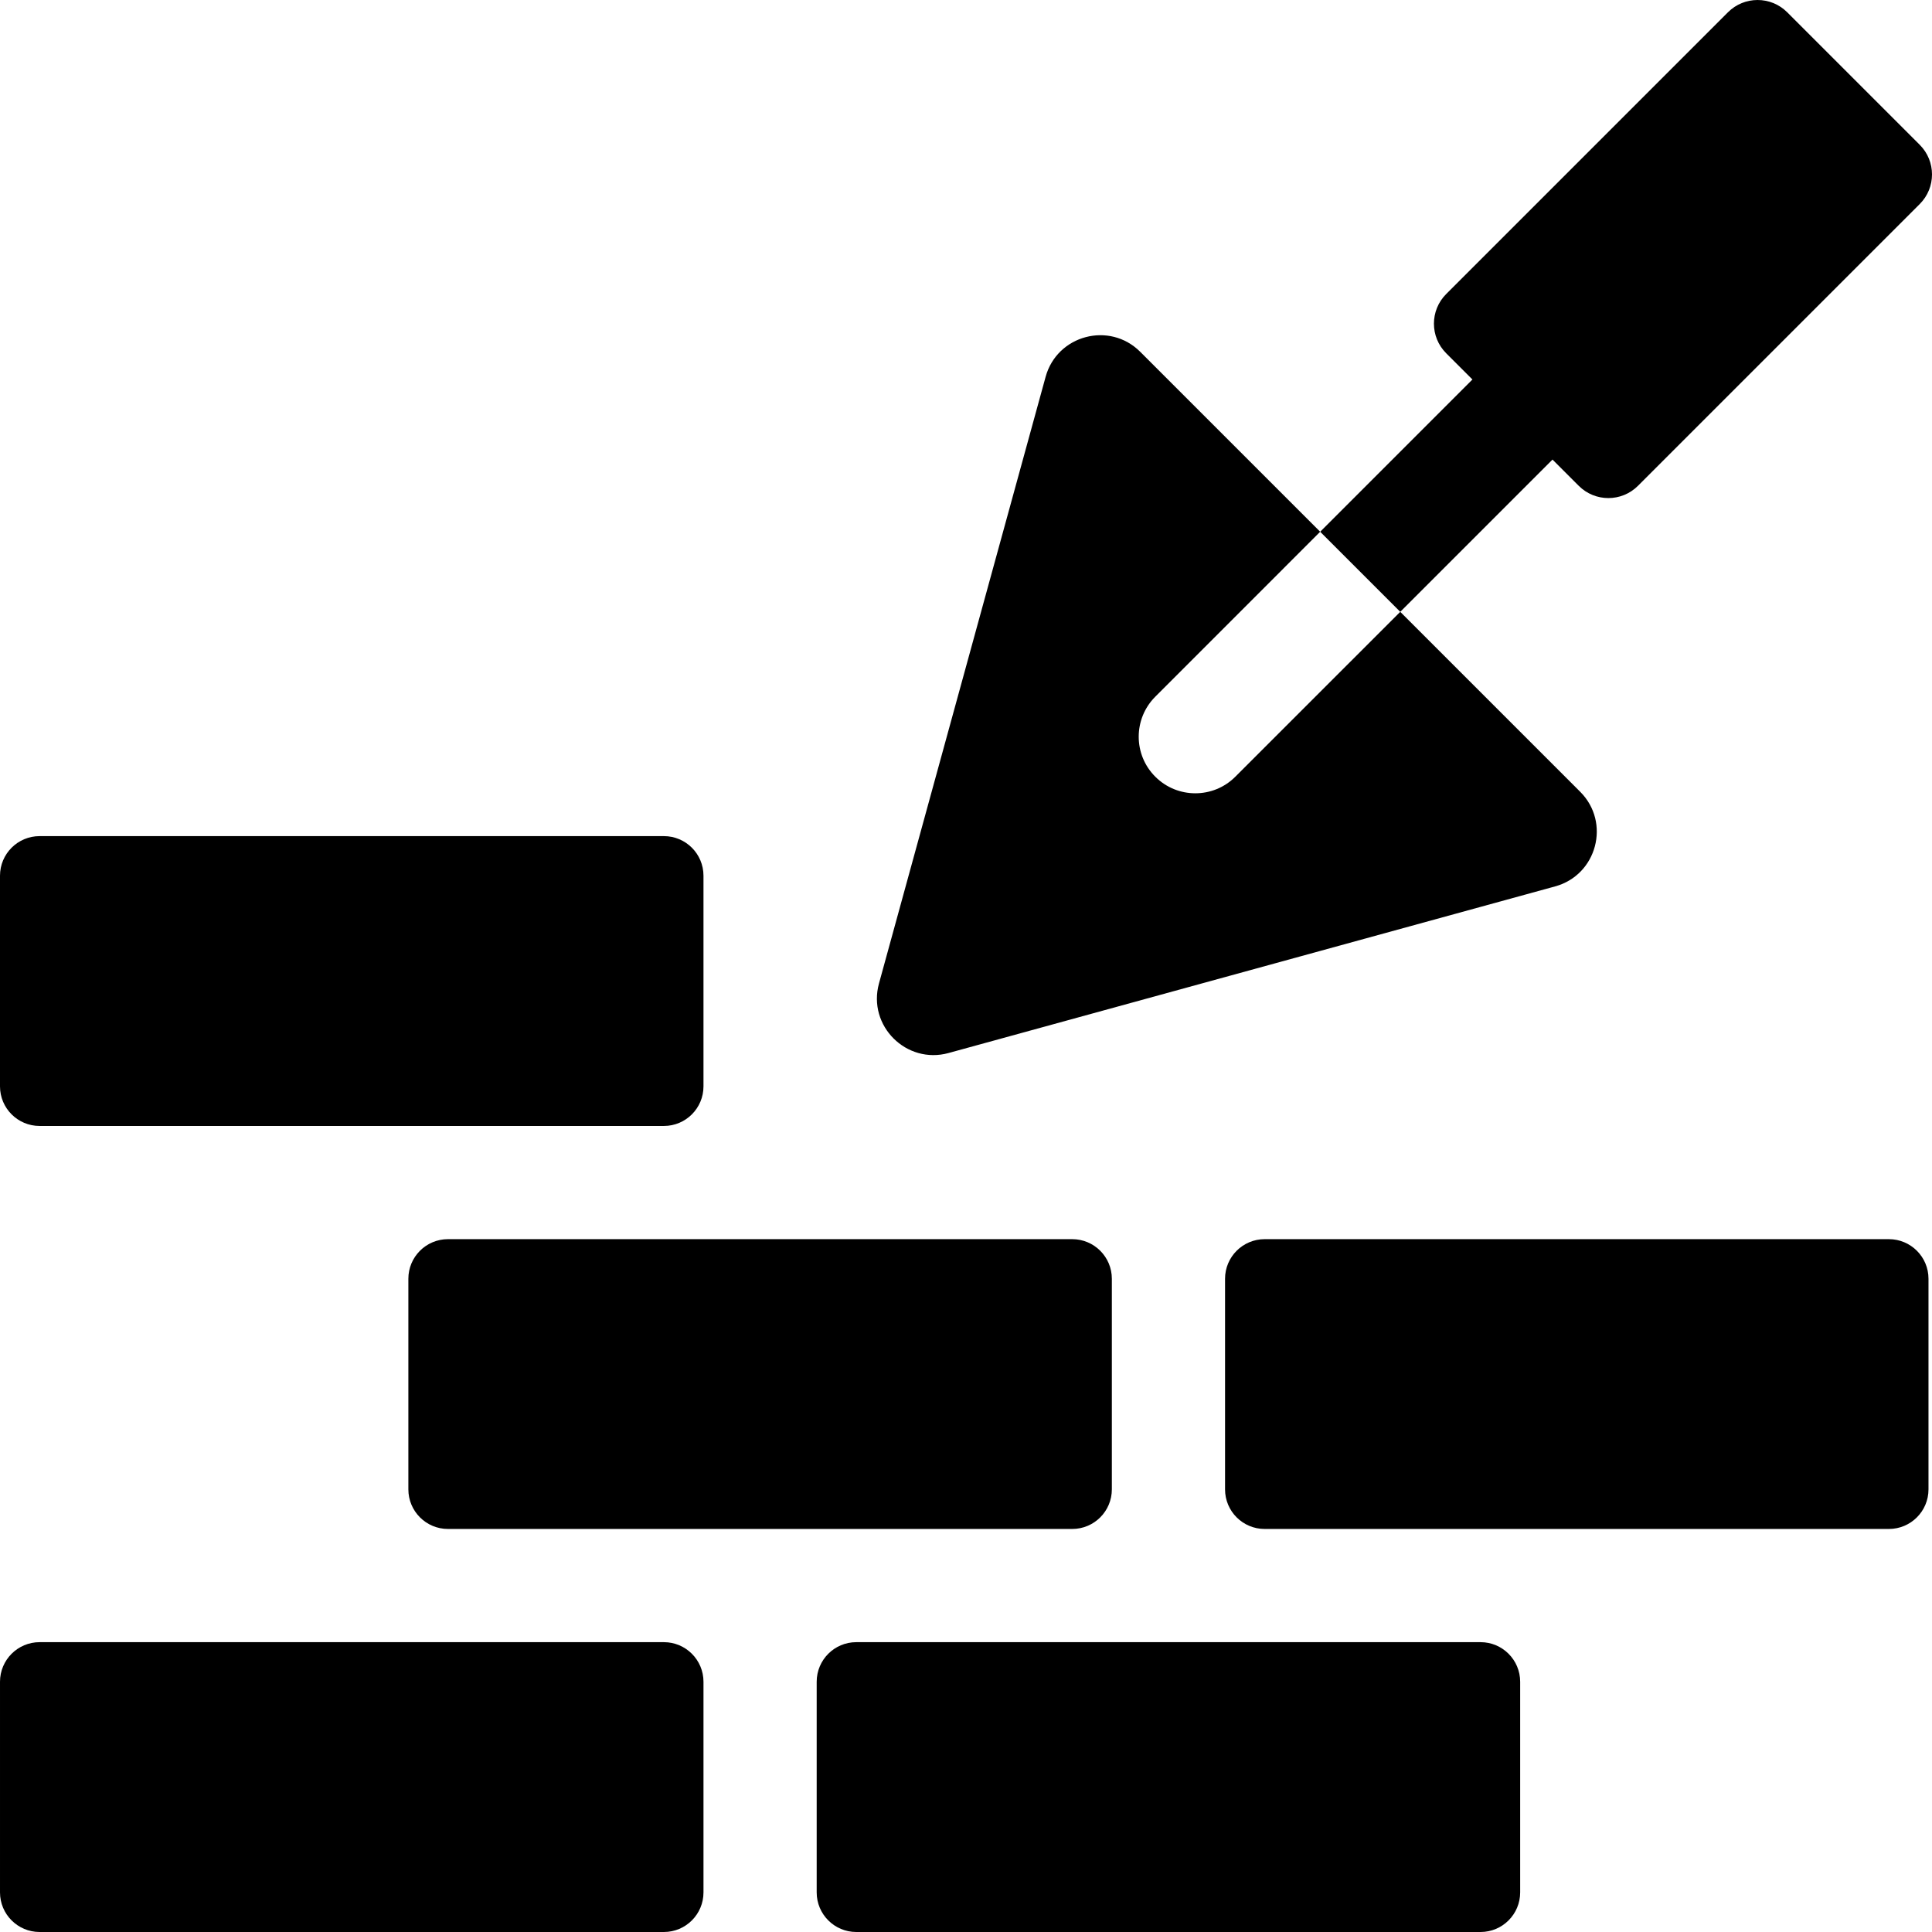 <svg id="Capa_1" enable-background="new 0 0 512 512" height="512" viewBox="0 0 512 512" width="512" xmlns="http://www.w3.org/2000/svg"><g><path d="m251.38 279.06 160.76-44.16c11.06-3.03 14.77-16.93 6.63-25.07l-47.69-47.69-43.71 43.7c-5.826 5.846-15.355 5.865-21.21-.01-5.86-5.85-5.85-15.35.01-21.21l43.69-43.7-47.69-47.69c-8.14-8.14-22.04-4.43-25.07 6.63l-44.16 160.76c-3.09 11.25 7.28 21.51 18.44 18.44z"/><path d="m411.429 121.792 6.951 6.951c4.336 4.336 11.366 4.336 15.702 0l74.667-74.667c4.336-4.336 4.336-11.366 0-15.702l-35.122-35.122c-4.336-4.336-11.366-4.336-15.702 0l-74.667 74.667c-4.336 4.336-4.336 11.366 0 15.702l6.951 6.95-40.349 40.349 21.22 21.22z"/><path d="m10.496 298.39h165.438c5.797 0 10.496-4.699 10.496-10.496v-55.818c0-5.797-4.699-10.496-10.496-10.496h-165.438c-5.797 0-10.496 4.699-10.496 10.496v55.818c0 5.797 4.699 10.496 10.496 10.496z"/><path d="m175.934 435.19h-165.438c-5.797 0-10.496 4.699-10.496 10.496v55.818c0 5.797 4.699 10.496 10.496 10.496h165.438c5.797 0 10.496-4.699 10.496-10.496v-55.818c0-5.797-4.699-10.496-10.496-10.496z"/><path d="m118.716 328.39c-5.797 0-10.496 4.699-10.496 10.496v55.808c0 5.797 4.699 10.496 10.496 10.496h165.439c5.797 0 10.496-4.699 10.496-10.496v-55.808c0-5.797-4.699-10.496-10.496-10.496z"/><path d="m392.364 435.19h-165.438c-5.797 0-10.496 4.699-10.496 10.496v55.818c0 5.797 4.699 10.496 10.496 10.496h165.438c5.797 0 10.496-4.699 10.496-10.496v-55.818c0-5.797-4.699-10.496-10.496-10.496z"/><path d="m500.574 328.39h-165.428c-5.797 0-10.496 4.699-10.496 10.496v55.808c0 5.797 4.699 10.496 10.496 10.496h165.428c5.797 0 10.496-4.699 10.496-10.496v-55.808c0-5.797-4.699-10.496-10.496-10.496z"/></g></svg>